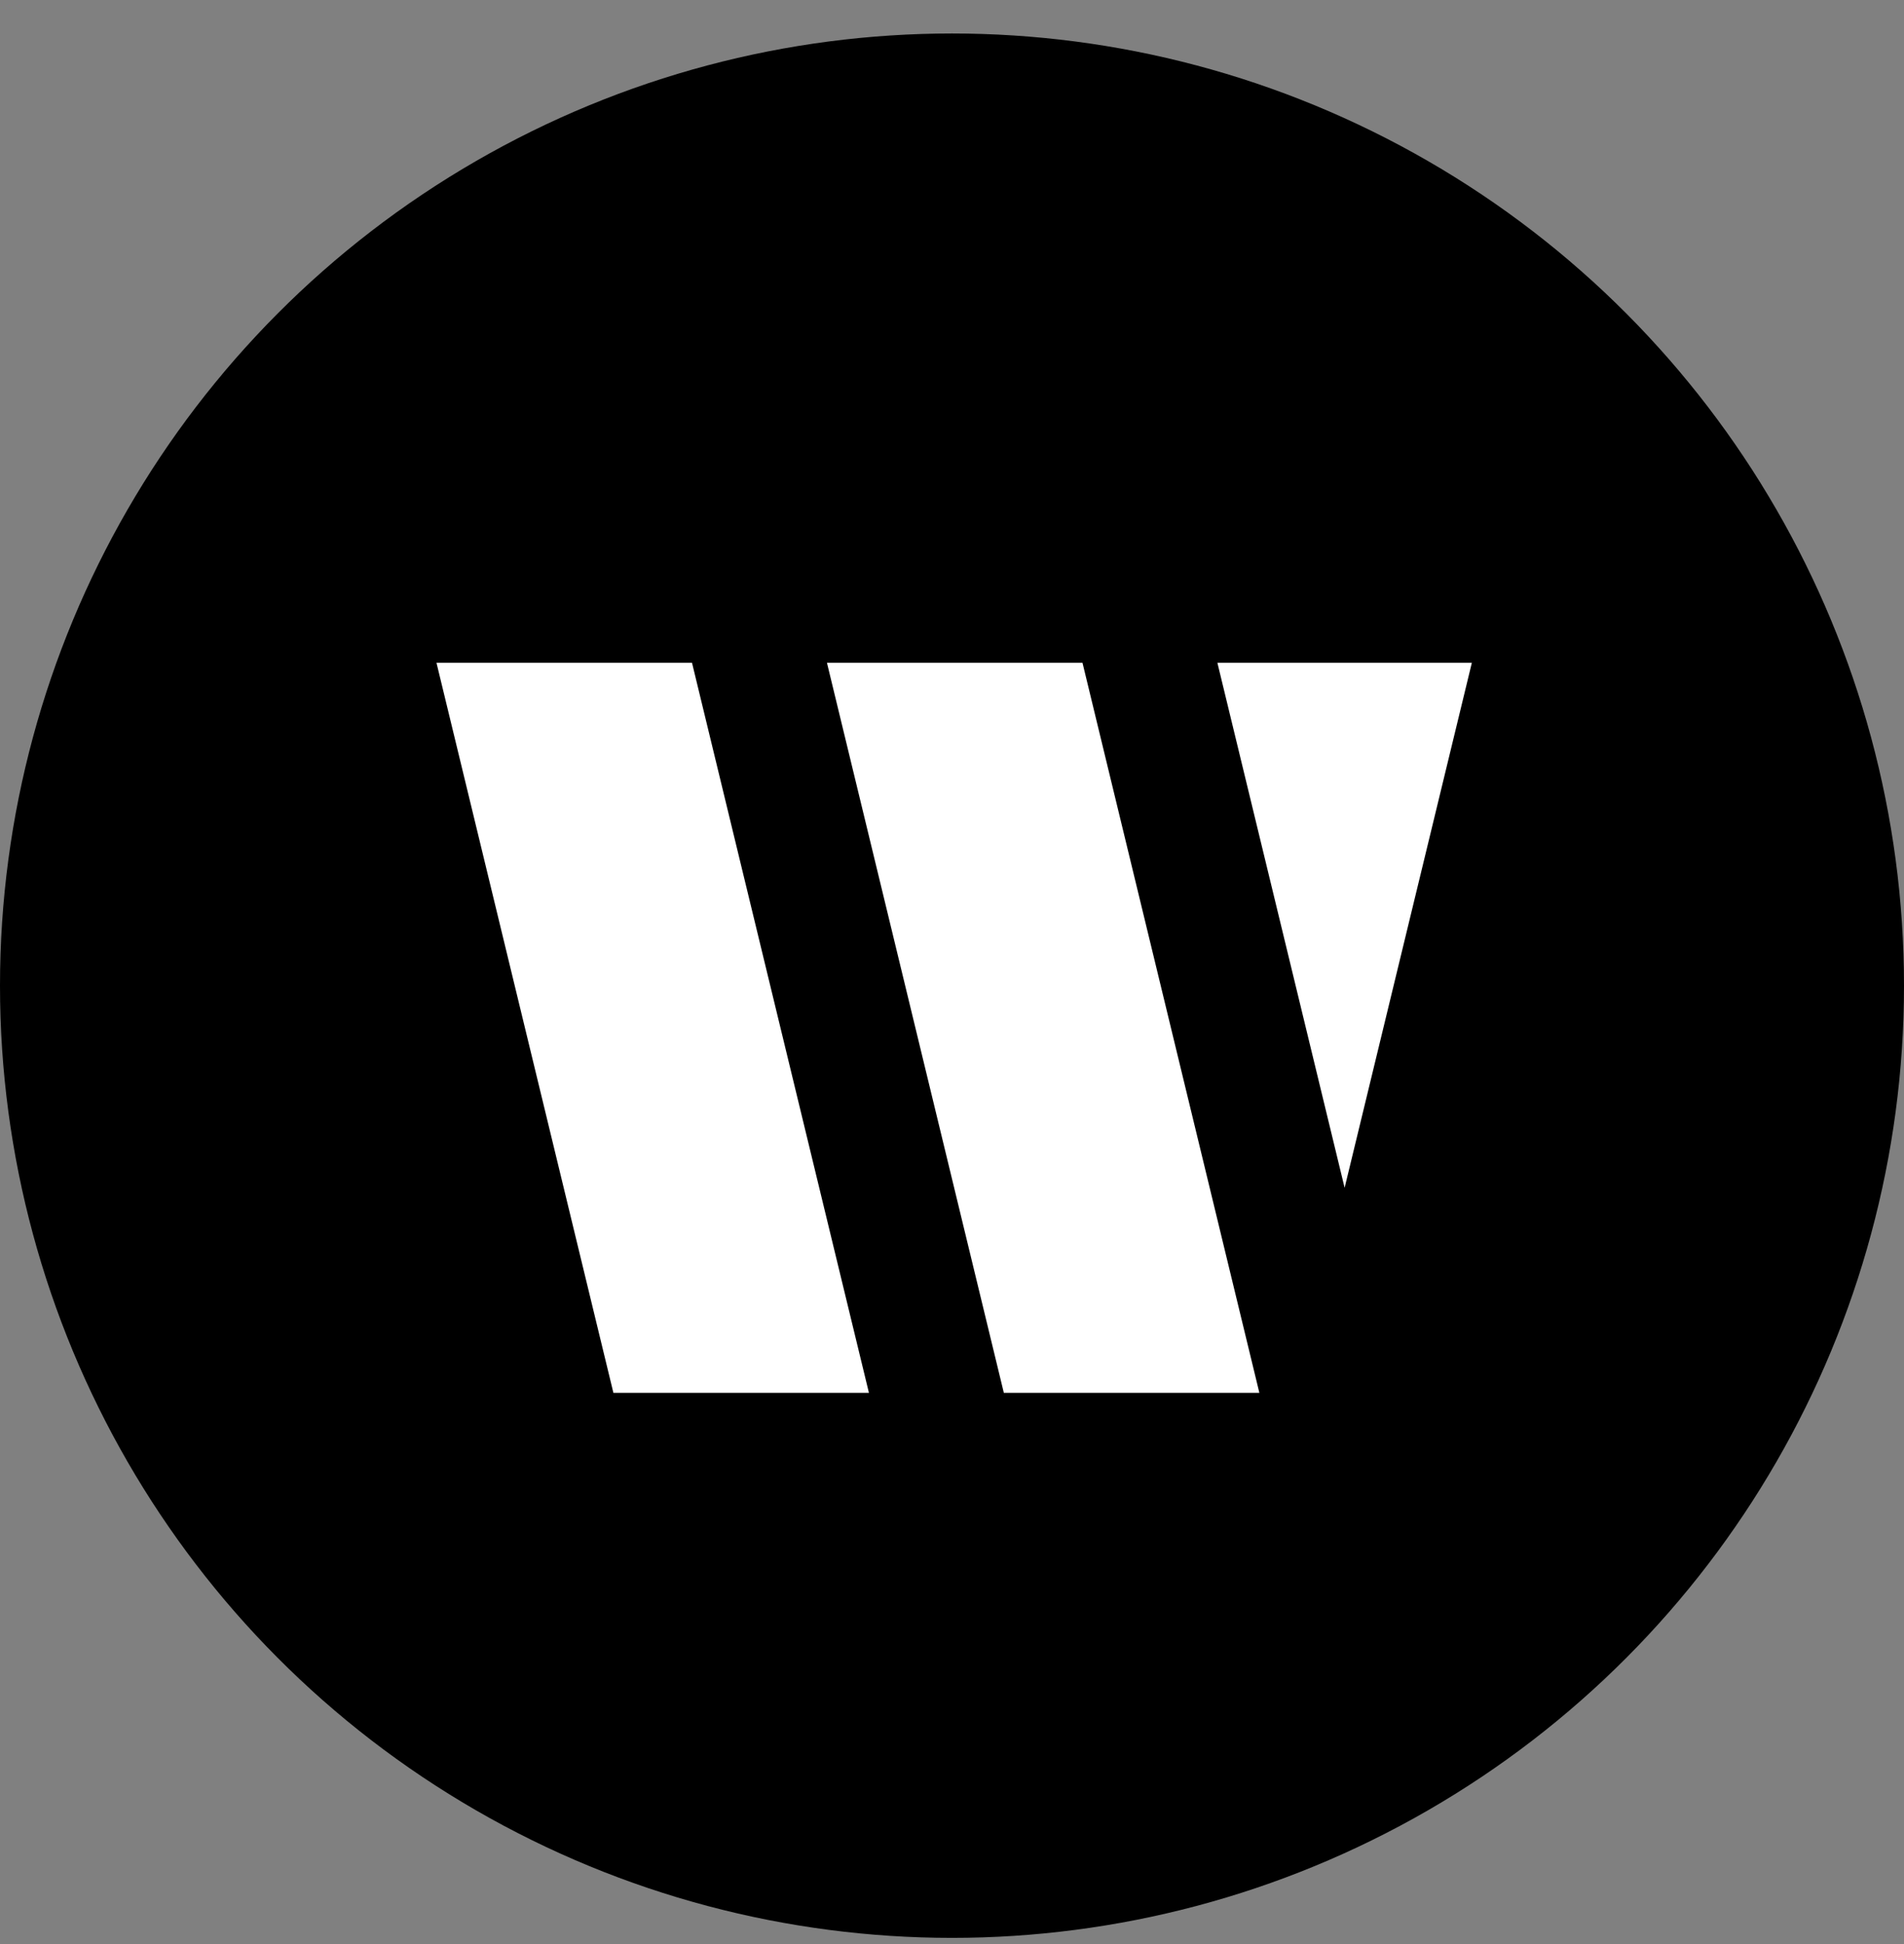 <svg width="48" height="49" viewBox="0 0 48 49" fill="none" xmlns="http://www.w3.org/2000/svg">
<rect x="0" y="0" width="48" height="49" fill="#808080" stroke="none"/>
<circle cx="24" cy="24.844" r="24" fill="black"/>
<path fill-rule="evenodd" clip-rule="evenodd" d="M33.898 29.938L37.105 16.707H35.151H35.123H32.674H32.645H30.691L33.898 29.938Z" fill="white"/>
<path fill-rule="evenodd" clip-rule="evenodd" d="M22.83 16.707H20.848L25.307 35.107H27.29H29.767H31.749L27.29 16.707H25.307H22.83Z" fill="white"/>
<path fill-rule="evenodd" clip-rule="evenodd" d="M12.986 16.707H11.004L15.464 35.107H17.446H19.923H21.906L17.446 16.707H15.464H12.986Z" fill="white"/>
</svg>
